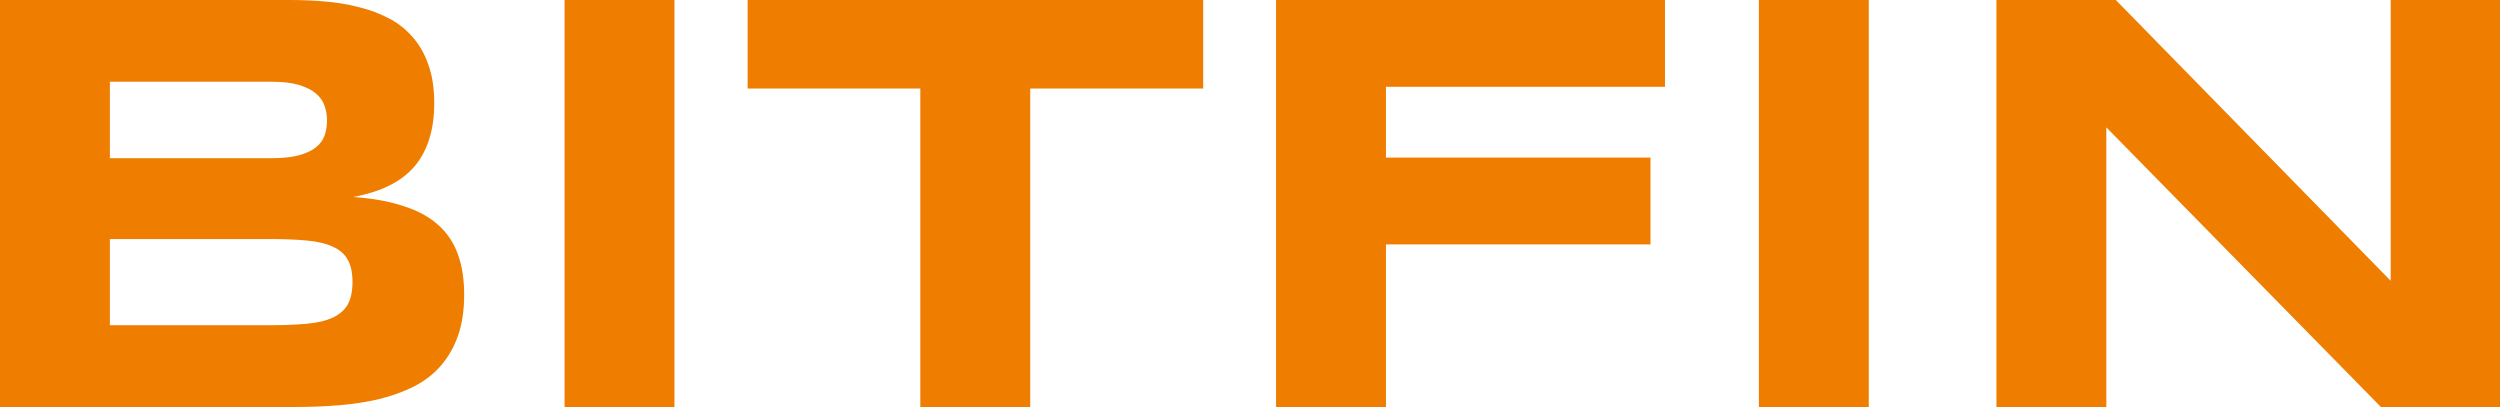 <?xml version="1.0" encoding="UTF-8" standalone="no"?>
<svg
  width="741.797"
  height="120.762"
  viewBox="0 0 741.797 120.762"
  fill="none"
  version="1.1"
  xmlns="http://www.w3.org/2000/svg">
  <path
    d="m 137.725,87.451 c 0,4.688 -0.615,8.76 -1.846,12.217 -1.23,3.457 -2.959,6.446 -5.185,8.965 -2.168,2.461 -4.805,4.483 -7.91,6.065 -3.047,1.523 -6.446,2.753 -10.196,3.691 -3.691,0.879 -7.646,1.494 -11.865,1.846 -4.219,0.351 -8.584,0.527 -13.096,0.527 H 0 V 0 h 86.045 c 3.457,0 6.914,0.146 10.371,0.439 3.515,0.293 6.856,0.85 10.02,1.67 3.164,0.762 6.094,1.846 8.789,3.252 2.754,1.406 5.127,3.252 7.119,5.537 2.051,2.285 3.633,5.039 4.746,8.262 1.172,3.223 1.758,7.031 1.758,11.426 0,7.852 -1.933,14.092 -5.801,18.721 -3.867,4.57 -9.961,7.617 -18.281,9.141 5.859,0.41 10.869,1.318 15.029,2.725 4.219,1.348 7.647,3.223 10.284,5.625 2.636,2.344 4.57,5.244 5.8,8.701 1.231,3.398 1.846,7.383 1.846,11.953 z m -40.693,-51.68 c 0,-1.524 -0.234,-2.959 -0.703,-4.307 -0.469,-1.406 -1.318,-2.637 -2.549,-3.691 -1.23,-1.055 -2.9,-1.904 -5.01,-2.549 -2.109,-0.644 -4.805,-0.967 -8.086,-0.967 h -48.076 v 22.676 h 48.076 c 3.281,0 5.976,-0.293 8.086,-0.879 2.109,-0.586 3.779,-1.377 5.01,-2.373 1.23,-0.996 2.08,-2.168 2.549,-3.516 0.469,-1.406 0.703,-2.871 0.703,-4.394 z m 7.558,47.9 c 0,-2.754 -0.468,-4.951 -1.406,-6.592 -0.937,-1.699 -2.402,-2.988 -4.395,-3.867 -1.992,-0.938 -4.57,-1.553 -7.734,-1.846 -3.164,-0.293 -6.943,-0.44 -11.338,-0.44 h -47.109 v 25.576 h 47.109 c 4.394,0 8.174,-0.146 11.338,-0.44 3.164,-0.293 5.742,-0.908 7.734,-1.846 1.993,-0.938 3.458,-2.227 4.395,-3.867 0.938,-1.699 1.406,-3.926 1.406,-6.68 z m 62.93,37.09 V 0 h 32.607 v 120.762 z m 138.164,-94.482 v 94.482 h -32.607 V 26.279 h -51.241 V 0 h 135.176 v 26.279 z m 105.557,-0.527 v 21.006 h 78.486 v 25.752 h -78.486 v 48.252 h -32.608 V 0 h 115.401 v 25.752 z m 110.654,95.01 V 0 h 32.607 v 120.762 z m 184.57,0 -81.474,-82.969 v 82.969 h -32.608 V 0 h 35.42 l 81.563,83.32 V 0 h 32.431 v 120.762 z"
    fill="#ef7d00" />
</svg>